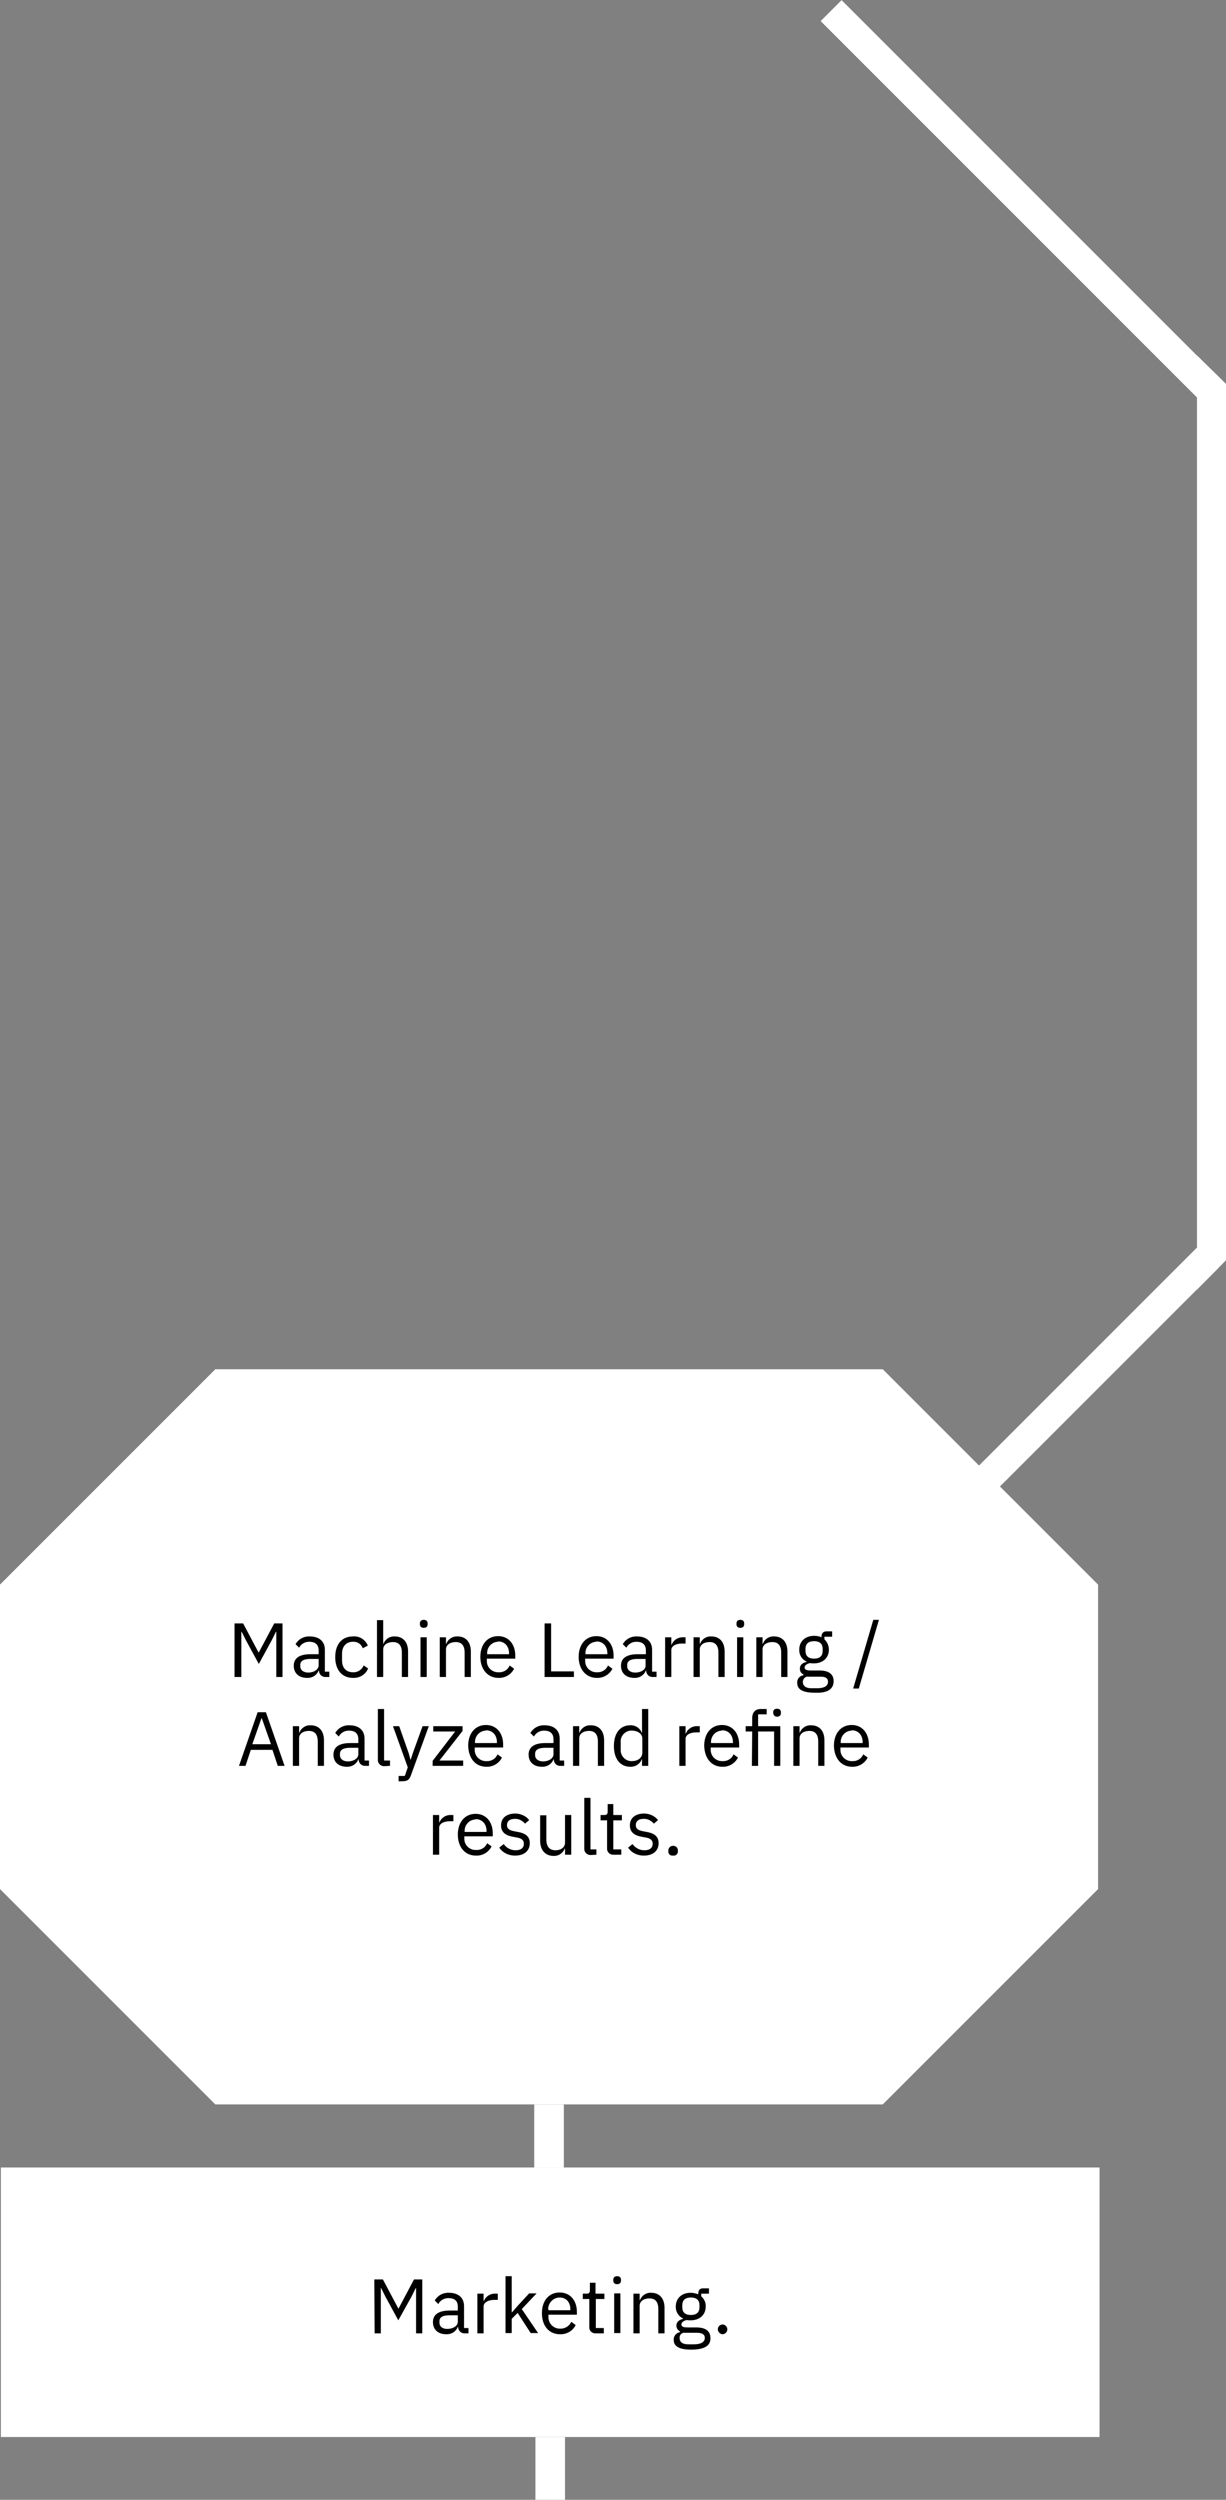 <?xml version="1.0" encoding="utf-8"?>
<!-- Generator: Adobe Illustrator 25.4.1, SVG Export Plug-In . SVG Version: 6.00 Build 0)  -->
<svg version="1.1" id="Capa_1" xmlns="http://www.w3.org/2000/svg" xmlns:xlink="http://www.w3.org/1999/xlink" x="0px" y="0px"
	 viewBox="0 0 414 844" style="enable-background:new 0 0 414 844;" xml:space="preserve">
<rect x="0" y="0" width="414" height="844" fill="#808080" stroke="none"/>
<style type="text/css">
	.st0{fill:#FFFFFF;}
</style>
<g id="Grupo_180">
	<path id="Unión_5" class="st0" d="M245.2,710.5H72.7L0,637.8V535l72.7-72.7h225.4l72.7,72.7v102.8l-72.7,72.7L245.2,710.5z"/>
	<path id="Trazado_376" d="M79.4,566.2h2.1v-15.3h0.1l1.5,3l4.3,7.9l4.3-7.9l1.5-3h0.1v15.3h2.1v-18.1h-2.8l-5.2,9.8h-0.1l-5.2-9.8
		h-2.9v18.1H79.4z M111.2,566.2v-1.8h-1.5V557c0-2.8-1.9-4.5-5.1-4.5c-2-0.1-3.8,0.9-4.8,2.6l1.2,1.2c0.7-1.3,2-2,3.4-2
		c2.1,0,3.2,1,3.2,2.9v1.3h-2.7c-3.9,0-5.7,1.4-5.7,3.9s1.7,4.1,4.5,4.1c1.7,0.1,3.3-0.9,3.9-2.5h0.1c0,1.2,0.9,2.2,2.1,2.2
		c0.1,0,0.1,0,0.2,0H111.2z M104.1,564.7c-1.6,0-2.7-0.8-2.7-2.1v-0.5c0-1.3,1.1-2,3.4-2h2.8v2.2
		C107.6,563.6,106.1,564.7,104.1,564.7z M119.2,566.5c2.2,0.1,4.3-1.1,5.1-3.2l-1.5-1c-0.6,1.5-2.1,2.4-3.6,2.3
		c-2.5,0-3.7-1.7-3.7-4v-2.3c0-2.3,1.3-4,3.7-4c1.5-0.1,2.8,0.8,3.3,2.2l1.7-0.9c-0.8-2-2.8-3.3-5-3.1c-3.8,0-6,2.7-6,7
		C113.2,563.7,115.4,566.5,119.2,566.5z M127.3,566.2h2.1v-9.3c0-1.7,1.6-2.5,3.3-2.5c2,0,3,1.2,3,3.6v8.2h2.1v-8.6
		c0-3.2-1.7-5.1-4.5-5.1c-1.7-0.1-3.2,0.9-3.8,2.5h-0.1v-8h-2.1V566.2z M143.1,549.6c0.9,0,1.3-0.5,1.3-1.2v-0.3
		c0-0.7-0.4-1.2-1.3-1.2s-1.3,0.5-1.3,1.2v0.3C141.8,549.1,142.2,549.6,143.1,549.6z M142,566.2h2.1v-13.4H142V566.2z M150.6,566.2
		v-9.3c0-1.7,1.6-2.5,3.3-2.5c2,0,3,1.2,3,3.6v8.2h2.1v-8.6c0-3.2-1.7-5.1-4.5-5.1c-1.7-0.1-3.2,0.9-3.8,2.5h-0.1v-2.2h-2.1v13.4
		L150.6,566.2L150.6,566.2z M168.3,566.5c2.2,0.1,4.3-1.1,5.3-3.1l-1.5-1.1c-0.6,1.5-2.1,2.4-3.7,2.3c-2.1,0.1-3.9-1.5-4-3.6
		c0-0.1,0-0.3,0-0.4V560h9.6v-1c0-3.8-2.2-6.6-5.8-6.6c-3.6,0-6,2.8-6,7S164.7,566.5,168.3,566.5z M168.3,554.2c2.1,0,3.6,1.6,3.6,4
		v0.3h-7.4v-0.2c-0.1-2.1,1.5-3.9,3.6-4C168.2,554.2,168.2,554.2,168.3,554.2L168.3,554.2z M193.8,566.2v-1.9h-7.7v-16.2h-2.2v18.1
		L193.8,566.2L193.8,566.2z M201.5,566.5c2.2,0.1,4.3-1.1,5.3-3.1l-1.5-1.1c-0.6,1.5-2.1,2.4-3.7,2.3c-2.1,0.1-3.9-1.5-4-3.6
		c0-0.1,0-0.3,0-0.4V560h9.6v-1c0-3.8-2.2-6.6-5.8-6.6c-3.6,0-6,2.8-6,7S197.9,566.5,201.5,566.5L201.5,566.5z M201.5,554.2
		c2.1,0,3.6,1.6,3.6,4v0.3h-7.4v-0.2c-0.1-2.1,1.5-3.9,3.6-4C201.3,554.2,201.4,554.2,201.5,554.2L201.5,554.2z M221.7,566.2v-1.8
		h-1.5V557c0-2.8-1.9-4.5-5.1-4.5c-2-0.1-3.8,0.9-4.8,2.6l1.2,1.2c0.7-1.3,2-2,3.4-2c2.1,0,3.2,1,3.2,2.9v1.3h-2.7
		c-3.9,0-5.7,1.4-5.7,3.9s1.7,4.1,4.5,4.1c1.7,0.1,3.3-0.9,3.9-2.5h0.1c0,1.2,0.9,2.2,2.1,2.2c0.1,0,0.1,0,0.2,0H221.7z
		 M214.5,564.7c-1.6,0-2.7-0.8-2.7-2.1v-0.5c0-1.3,1.1-2,3.4-2h2.8v2.2C218.1,563.6,216.6,564.7,214.5,564.7L214.5,564.7z
		 M226.7,566.2v-9.1c0-1.3,1.4-2.2,3.6-2.2h1.2v-2.1h-0.8c-1.7-0.1-3.3,0.9-3.9,2.5h-0.1v-2.5h-2.1v13.4L226.7,566.2L226.7,566.2z
		 M236.3,566.2v-9.3c0-1.7,1.6-2.5,3.3-2.5c2,0,3,1.2,3,3.6v8.2h2.1v-8.6c0-3.2-1.7-5.1-4.5-5.1c-1.7-0.1-3.2,0.9-3.8,2.5h-0.1v-2.2
		h-2.1v13.4L236.3,566.2L236.3,566.2z M250,549.6c0.9,0,1.3-0.5,1.3-1.2v-0.3c0-0.7-0.4-1.2-1.3-1.2s-1.3,0.5-1.3,1.2v0.3
		C248.7,549.1,249.1,549.6,250,549.6z M248.9,566.2h2.1v-13.4h-2.1V566.2z M257.5,566.2v-9.3c0-1.7,1.6-2.5,3.3-2.5c2,0,3,1.2,3,3.6
		v8.2h2.1v-8.6c0-3.2-1.7-5.1-4.5-5.1c-1.7-0.1-3.2,0.9-3.8,2.5h-0.1v-2.2h-2.1v13.4L257.5,566.2L257.5,566.2z M281.5,567.6
		c0-2.2-1.4-3.6-4.8-3.6h-2.9c-1.2,0-2.1-0.2-2.1-1s0.9-1.3,1.8-1.5c0.4,0.1,0.9,0.1,1.3,0.1c3.1,0,5.1-1.9,5.1-4.6
		c0-1.3-0.5-2.6-1.5-3.5v-0.9h2.6v-1.8h-2c-1.1,0-1.6,0.8-1.6,1.8v0.2c-0.8-0.4-1.7-0.5-2.5-0.5c-3,0-5,1.9-5,4.6
		c-0.1,1.8,0.9,3.4,2.5,4.1v0.1c-1.4,0.3-2.3,1-2.3,2.3c0,0.8,0.4,1.6,1.2,1.9v0.3c-1.3,0.2-2.2,1.3-2.1,2.6c0,2.1,1.7,3.3,5.9,3.3
		C279.3,571.7,281.5,570.4,281.5,567.6L281.5,567.6z M279.6,567.8c0,1.5-1.4,2.2-3.7,2.2H274c-2.1,0-2.9-1-2.9-2.1
		c0-0.8,0.5-1.5,1.2-1.8h4.5C278.9,566,279.6,566.7,279.6,567.8L279.6,567.8z M274.9,560c-1.8,0-2.9-0.8-2.9-2.6v-0.7
		c0-1.8,1.1-2.6,2.9-2.6s2.9,0.8,2.9,2.6v0.7C277.8,559.2,276.7,560,274.9,560L274.9,560z M290,570.1l6.8-23.2h-1.9l-6.8,23.2H290z
		 M96.1,596.2l-6.3-18.1H87l-6.3,18.1h2.2l1.8-5.4H92l1.8,5.4H96.1z M91.5,588.9h-6.3l3.1-8.8h0.1L91.5,588.9z M101,596.2v-9.3
		c0-1.7,1.6-2.5,3.3-2.5c2,0,3,1.2,3,3.6v8.2h2.1v-8.6c0-3.2-1.7-5.1-4.5-5.1c-1.7-0.1-3.2,0.9-3.8,2.5H101v-2.2h-2.1v13.4
		L101,596.2L101,596.2z M124.6,596.2v-1.8h-1.5V587c0-2.8-1.9-4.5-5.1-4.5c-2-0.1-3.8,0.9-4.8,2.6l1.2,1.2c0.7-1.3,2-2,3.4-2
		c2.1,0,3.2,1,3.2,2.9v1.3h-2.7c-3.9,0-5.7,1.4-5.7,3.9s1.7,4.1,4.5,4.1c1.7,0.1,3.3-0.9,3.9-2.5h0.1c0,1.2,0.9,2.2,2.1,2.2
		c0.1,0,0.1,0,0.2,0H124.6z M117.5,594.7c-1.6,0-2.7-0.8-2.7-2.1v-0.5c0-1.3,1.1-2,3.4-2h2.8v2.2C121,593.6,119.5,594.7,117.5,594.7
		z M131.7,596.2v-1.8h-2V577h-2.1v17.1c-0.1,1.1,0.8,2.1,1.9,2.2c0.1,0,0.2,0,0.3,0L131.7,596.2L131.7,596.2z M139.4,591.9l-0.7,2.2
		h-0.1l-0.6-2.2l-3.2-9.1h-2.1l5,13.9l-1,2.9h-2.1v1.8h1.1c2,0,2.5-0.5,3.1-2.1l6-16.5h-2.1L139.4,591.9z M156.4,596.2v-1.8h-8
		l7.8-10v-1.6h-9.9v1.8h7.4l-7.6,9.9v1.7L156.4,596.2L156.4,596.2z M164.2,596.5c2.2,0.1,4.3-1.1,5.3-3.1l-1.5-1.1
		c-0.6,1.5-2.1,2.4-3.7,2.3c-2.1,0.1-3.9-1.5-4-3.6c0-0.1,0-0.3,0-0.4V590h9.6v-1c0-3.8-2.2-6.6-5.8-6.6c-3.6,0-6,2.8-6,7
		C158.2,593.7,160.6,596.5,164.2,596.5z M164.2,584.2c2.1,0,3.6,1.6,3.6,4v0.3h-7.4v-0.2c-0.1-2.1,1.5-3.9,3.6-4
		C164,584.2,164.1,584.2,164.2,584.2L164.2,584.2z M190.5,596.2v-1.8H189V587c0-2.8-1.9-4.5-5.1-4.5c-2-0.1-3.8,0.9-4.8,2.6l1.2,1.2
		c0.7-1.3,2-2,3.4-2c2.1,0,3.2,1,3.2,2.9v1.3h-2.7c-3.9,0-5.7,1.4-5.7,3.9s1.7,4.1,4.5,4.1c1.7,0.1,3.3-0.9,3.9-2.5h0.1
		c0,1.2,0.9,2.2,2.1,2.2c0.1,0,0.1,0,0.2,0H190.5z M183.4,594.7c-1.6,0-2.7-0.8-2.7-2.1v-0.5c0-1.3,1.1-2,3.4-2h2.8v2.2
		C186.9,593.6,185.4,594.7,183.4,594.7z M195.6,596.2v-9.3c0-1.7,1.6-2.5,3.3-2.5c2,0,3,1.2,3,3.6v8.2h2.1v-8.6
		c0-3.2-1.7-5.1-4.5-5.1c-1.7-0.1-3.2,0.9-3.8,2.5h-0.1v-2.2h-2.1v13.4L195.6,596.2L195.6,596.2z M216.8,596.2h2.1V577h-2.1v8h-0.1
		c-0.6-1.6-2.2-2.6-3.9-2.5c-3.4,0-5.5,2.7-5.5,7s2.1,7,5.5,7c1.7,0.1,3.3-0.9,3.9-2.5h0.1V596.2z M213.4,594.6
		c-2,0.1-3.7-1.5-3.8-3.5c0-0.2,0-0.3,0-0.5v-2.3c-0.2-2,1.3-3.8,3.3-4c0.2,0,0.3,0,0.5,0c1.9,0,3.5,1.1,3.5,2.6v5
		C216.8,593.6,215.3,594.6,213.4,594.6L213.4,594.6z M231.5,596.2v-9.1c0-1.3,1.4-2.2,3.6-2.2h1.2v-2.1h-0.8
		c-1.7-0.1-3.3,0.9-3.9,2.5h-0.1v-2.5h-2.1v13.4L231.5,596.2L231.5,596.2z M243.9,596.5c2.2,0.1,4.3-1.1,5.3-3.1l-1.5-1.1
		c-0.6,1.5-2.1,2.4-3.7,2.3c-2.1,0.1-3.9-1.5-4-3.6c0-0.1,0-0.3,0-0.4V590h9.6v-1c0-3.8-2.2-6.6-5.8-6.6c-3.6,0-6,2.8-6,7
		C237.9,593.7,240.3,596.5,243.9,596.5z M243.9,584.2c2.1,0,3.6,1.6,3.6,4v0.3h-7.4v-0.2c-0.1-2.1,1.5-3.9,3.6-4
		C243.7,584.2,243.8,584.2,243.9,584.2L243.9,584.2z M253.9,596.2h2.1v-11.6h5.4v11.6h2.1v-13.4H256v-4h2.9V577h-2
		c-2,0-2.9,1.3-2.9,3.1v2.7h-2.2v1.8h2.2L253.9,596.2z M262.4,579.6c0.9,0,1.3-0.5,1.3-1.2v-0.3c0-0.7-0.4-1.2-1.3-1.2
		s-1.3,0.5-1.3,1.2v0.3C261.2,579.1,261.6,579.6,262.4,579.6z M270,596.2v-9.3c0-1.7,1.6-2.5,3.3-2.5c2,0,3,1.2,3,3.6v8.2h2.1v-8.6
		c0-3.2-1.7-5.1-4.5-5.1c-1.7-0.1-3.2,0.9-3.8,2.5H270v-2.2h-2.1v13.4L270,596.2L270,596.2z M287.7,596.5c2.2,0.1,4.3-1.1,5.3-3.1
		l-1.5-1.1c-0.6,1.5-2.1,2.4-3.7,2.3c-2.1,0.1-3.9-1.5-4-3.6c0-0.1,0-0.3,0-0.4V590h9.6v-1c0-3.8-2.2-6.6-5.8-6.6c-3.6,0-6,2.8-6,7
		C281.7,593.7,284.1,596.5,287.7,596.5z M287.7,584.2c2.1,0,3.6,1.6,3.6,4v0.3h-7.4v-0.2c-0.1-2.1,1.5-3.9,3.6-4
		C287.5,584.2,287.6,584.2,287.7,584.2L287.7,584.2z M148.3,626.2v-9.1c0-1.3,1.4-2.2,3.6-2.2h1.2v-2.1h-0.8
		c-1.7-0.1-3.3,0.9-3.9,2.5h-0.1v-2.5h-2.1v13.4L148.3,626.2L148.3,626.2z M160.7,626.5c2.2,0.1,4.3-1.1,5.3-3.1l-1.5-1.1
		c-0.6,1.5-2.1,2.4-3.7,2.3c-2.1,0.1-3.9-1.5-4-3.6c0-0.1,0-0.3,0-0.4V620h9.6v-1c0-3.8-2.2-6.6-5.8-6.6c-3.6,0-6,2.8-6,7
		S157,626.5,160.7,626.5L160.7,626.5z M160.7,614.2c2.1,0,3.6,1.6,3.6,4v0.3h-7.4v-0.2c-0.1-2.1,1.5-3.9,3.6-4
		C160.5,614.2,160.6,614.2,160.7,614.2L160.7,614.2z M173.9,626.5c3.1,0,5-1.6,5-4.2c0-2-1.1-3.3-4.1-3.8l-1-0.2
		c-1.7-0.3-2.6-0.8-2.6-2.1s0.9-2.1,2.6-2.1c1.4-0.1,2.6,0.6,3.5,1.6l1.4-1.2c-1.1-1.4-2.9-2.2-4.7-2.2c-2.7,0-4.8,1.3-4.8,4
		c0,2.5,1.8,3.5,4.3,3.9l1.1,0.2c1.8,0.3,2.3,1.1,2.3,2.1c0,1.4-1,2.2-2.8,2.2c-1.6,0-3.1-0.8-4-2.1l-1.5,1.2
		C169.8,625.6,171.8,626.5,173.9,626.5L173.9,626.5z M190.8,626.2h2.1v-13.4h-2.1v9.3c0,1.8-1.6,2.6-3.2,2.6c-2,0-3.1-1.2-3.1-3.6
		v-8.2h-2.1v8.6c0,3.2,1.8,5.1,4.5,5.1c1.7,0.1,3.2-0.9,3.8-2.5h0.1L190.8,626.2z M201.4,626.2v-1.8h-2V607h-2.1v17.1
		c-0.1,1.1,0.8,2.1,1.9,2.2c0.1,0,0.2,0,0.3,0L201.4,626.2L201.4,626.2z M209.8,626.2v-1.8h-2.7v-9.8h2.9v-1.8h-2.9v-3.7h-1.9v2.5
		c0,0.9-0.3,1.2-1.2,1.2h-1.2v1.8h2.2v9.4c-0.1,1.1,0.7,2.1,1.9,2.2c0.1,0,0.2,0,0.3,0L209.8,626.2L209.8,626.2z M217.4,626.5
		c3.1,0,5-1.6,5-4.2c0-2-1.1-3.3-4.1-3.8l-1-0.2c-1.7-0.3-2.6-0.8-2.6-2.1s0.9-2.1,2.6-2.1c1.4-0.1,2.6,0.6,3.5,1.6l1.4-1.2
		c-1.1-1.4-2.9-2.2-4.7-2.2c-2.7,0-4.8,1.3-4.8,4c0,2.5,1.8,3.5,4.3,3.9l1.1,0.2c1.8,0.3,2.3,1.1,2.3,2.1c0,1.4-1,2.2-2.8,2.2
		c-1.6,0-3.1-0.8-4-2.1l-1.5,1.2C213.3,625.6,215.3,626.5,217.4,626.5L217.4,626.5z M227.3,626.5c0.8,0.1,1.5-0.4,1.6-1.2
		c0-0.1,0-0.2,0-0.3v-0.3c0-0.9-0.8-1.6-1.7-1.5c-0.8,0-1.5,0.7-1.5,1.5v0.3c-0.1,0.8,0.5,1.5,1.3,1.5
		C227,626.5,227.2,626.5,227.3,626.5L227.3,626.5z"/>
</g>
<polygon class="st0" points="404.2,435.4 404.2,120 414,129.6 414,425.5 "/>
<rect x="340.2" y="-23.2" transform="matrix(0.707 -0.707 0.707 0.707 53.002 264.041)" class="st0" width="10" height="182.5"/>
<rect x="316.9" y="457.3" transform="matrix(0.707 -0.707 0.707 0.707 -218.441 397.219)" class="st0" width="106.8" height="10"/>
<rect x="180.4" y="710.5" class="st0" width="10" height="21.3"/>
<g id="Grupo_181">
	<rect id="Rectángulo_166" x="0.3" y="731.8" class="st0" width="371" height="91"/>
	<g>
		<path d="M126.4,769.6h2.9l5.2,9.8h0.1l5.2-9.8h2.8v18.2h-2.1v-15.3h-0.1l-1.5,3l-4.4,7.9l-4.3-7.9l-1.5-3h-0.1v15.3h-2.1
			L126.4,769.6z"/>
		<path d="M157,787.8c-1.2,0.1-2.2-0.8-2.3-2c0-0.1,0-0.1,0-0.2h-0.1c-0.6,1.6-2.2,2.6-3.9,2.5c-2.8,0-4.5-1.6-4.5-4.1
			s1.8-3.9,5.7-3.9h2.7v-1.3c0-1.9-1-2.9-3.2-2.9c-1.4,0-2.7,0.7-3.4,2l-1.2-1.2c1-1.7,2.8-2.7,4.8-2.6c3.2,0,5.1,1.7,5.1,4.5v7.4
			h1.5v1.8L157,787.8z M154.6,783.9v-2.2h-2.8c-2.4,0-3.4,0.7-3.4,2v0.5c0,1.3,1,2.1,2.6,2.1C153.1,786.3,154.6,785.2,154.6,783.9
			L154.6,783.9z"/>
		<path d="M161.2,787.8v-13.4h2.1v2.5h0.1c0.6-1.6,2.2-2.6,3.9-2.5h0.8v2.1h-1.2c-2.2,0-3.6,1-3.6,2.2v9.1H161.2z"/>
		<path d="M170.7,768.5h2.1v12.2h0.1l2-2.3l3.8-4.1h2.5l-5,5.3l5.5,8.1h-2.5l-4.4-6.8l-2,2v4.8h-2.1L170.7,768.5z"/>
		<path d="M183,781c0-4.3,2.4-7,6-7s5.8,2.8,5.8,6.5v1h-9.6v0.6c-0.1,2.1,1.4,3.9,3.5,4.1c0.2,0,0.3,0,0.5,0
			c1.6,0.1,3.1-0.9,3.7-2.3l1.5,1.1c-1,2-3.1,3.2-5.3,3.1C185.4,788.1,183,785.3,183,781z M185.2,779.8v0.2h7.4v-0.3
			c0-2.4-1.4-4-3.6-4c-2.1,0-3.8,1.7-3.9,3.8C185.2,779.6,185.2,779.7,185.2,779.8L185.2,779.8z"/>
		<path d="M201.2,787.8c-1.1,0.1-2.1-0.7-2.2-1.8c0-0.1,0-0.3,0-0.4v-9.4h-2.2v-1.8h1.2c0.9,0,1.2-0.3,1.2-1.2v-2.5h1.9v3.7h3v1.8
			h-2.9v9.8h2.7v1.8H201.2z"/>
		<path d="M207.1,770v-0.3c0-0.7,0.4-1.2,1.3-1.2s1.3,0.5,1.3,1.2v0.3c0,0.7-0.4,1.2-1.3,1.2S207.1,770.7,207.1,770z M207.4,774.3
			h2.1v13.4h-2.1V774.3z"/>
		<path d="M213.9,787.8v-13.4h2.1v2.2h0.1c0.6-1.6,2.1-2.6,3.8-2.5c2.8,0,4.5,1.9,4.5,5.1v8.6h-2.1v-8.2c0-2.4-1-3.6-3-3.6
			c-1.7,0-3.3,0.8-3.3,2.5v9.3H213.9z"/>
		<path d="M233.4,793.3c-4.2,0-5.9-1.2-5.9-3.3c-0.1-1.3,0.9-2.4,2.1-2.6v-0.3c-0.7-0.3-1.2-1.1-1.2-1.9c0-1.3,1-2,2.3-2.3v-0.1
			c-1.6-0.7-2.6-2.4-2.5-4.1c0-2.7,2-4.6,5-4.6c0.9,0,1.7,0.2,2.6,0.5v-0.2c0-1,0.4-1.8,1.6-1.8h2v1.8h-2.6v0.9
			c1,0.9,1.6,2.1,1.5,3.5c0,2.7-2,4.6-5.1,4.6c-0.4,0-0.9,0-1.3-0.1c-0.9,0.2-1.8,0.7-1.8,1.5s0.8,1,2.1,1h2.9
			c3.3,0,4.8,1.3,4.8,3.6C240,792,237.8,793.3,233.4,793.3z M235.2,787.6h-4.5c-0.8,0.3-1.3,1-1.2,1.8c0,1.2,0.8,2.1,2.9,2.1h1.9
			c2.3,0,3.7-0.7,3.7-2.2C238,788.3,237.3,787.6,235.2,787.6z M236.2,779v-0.7c0-1.8-1.1-2.6-2.9-2.6s-2.9,0.8-2.9,2.6v0.7
			c0,1.8,1.1,2.6,2.9,2.6S236.2,780.8,236.2,779L236.2,779z"/>
		<path d="M242.4,786.6v-0.3c0.1-0.9,0.8-1.5,1.7-1.5c0.8,0.1,1.4,0.7,1.5,1.5v0.3c-0.1,0.9-0.8,1.5-1.7,1.5
			C243.1,788,242.5,787.3,242.4,786.6z"/>
	</g>
</g>
<rect x="180.8" y="822.8" class="st0" width="10" height="21.3"/>
</svg>
